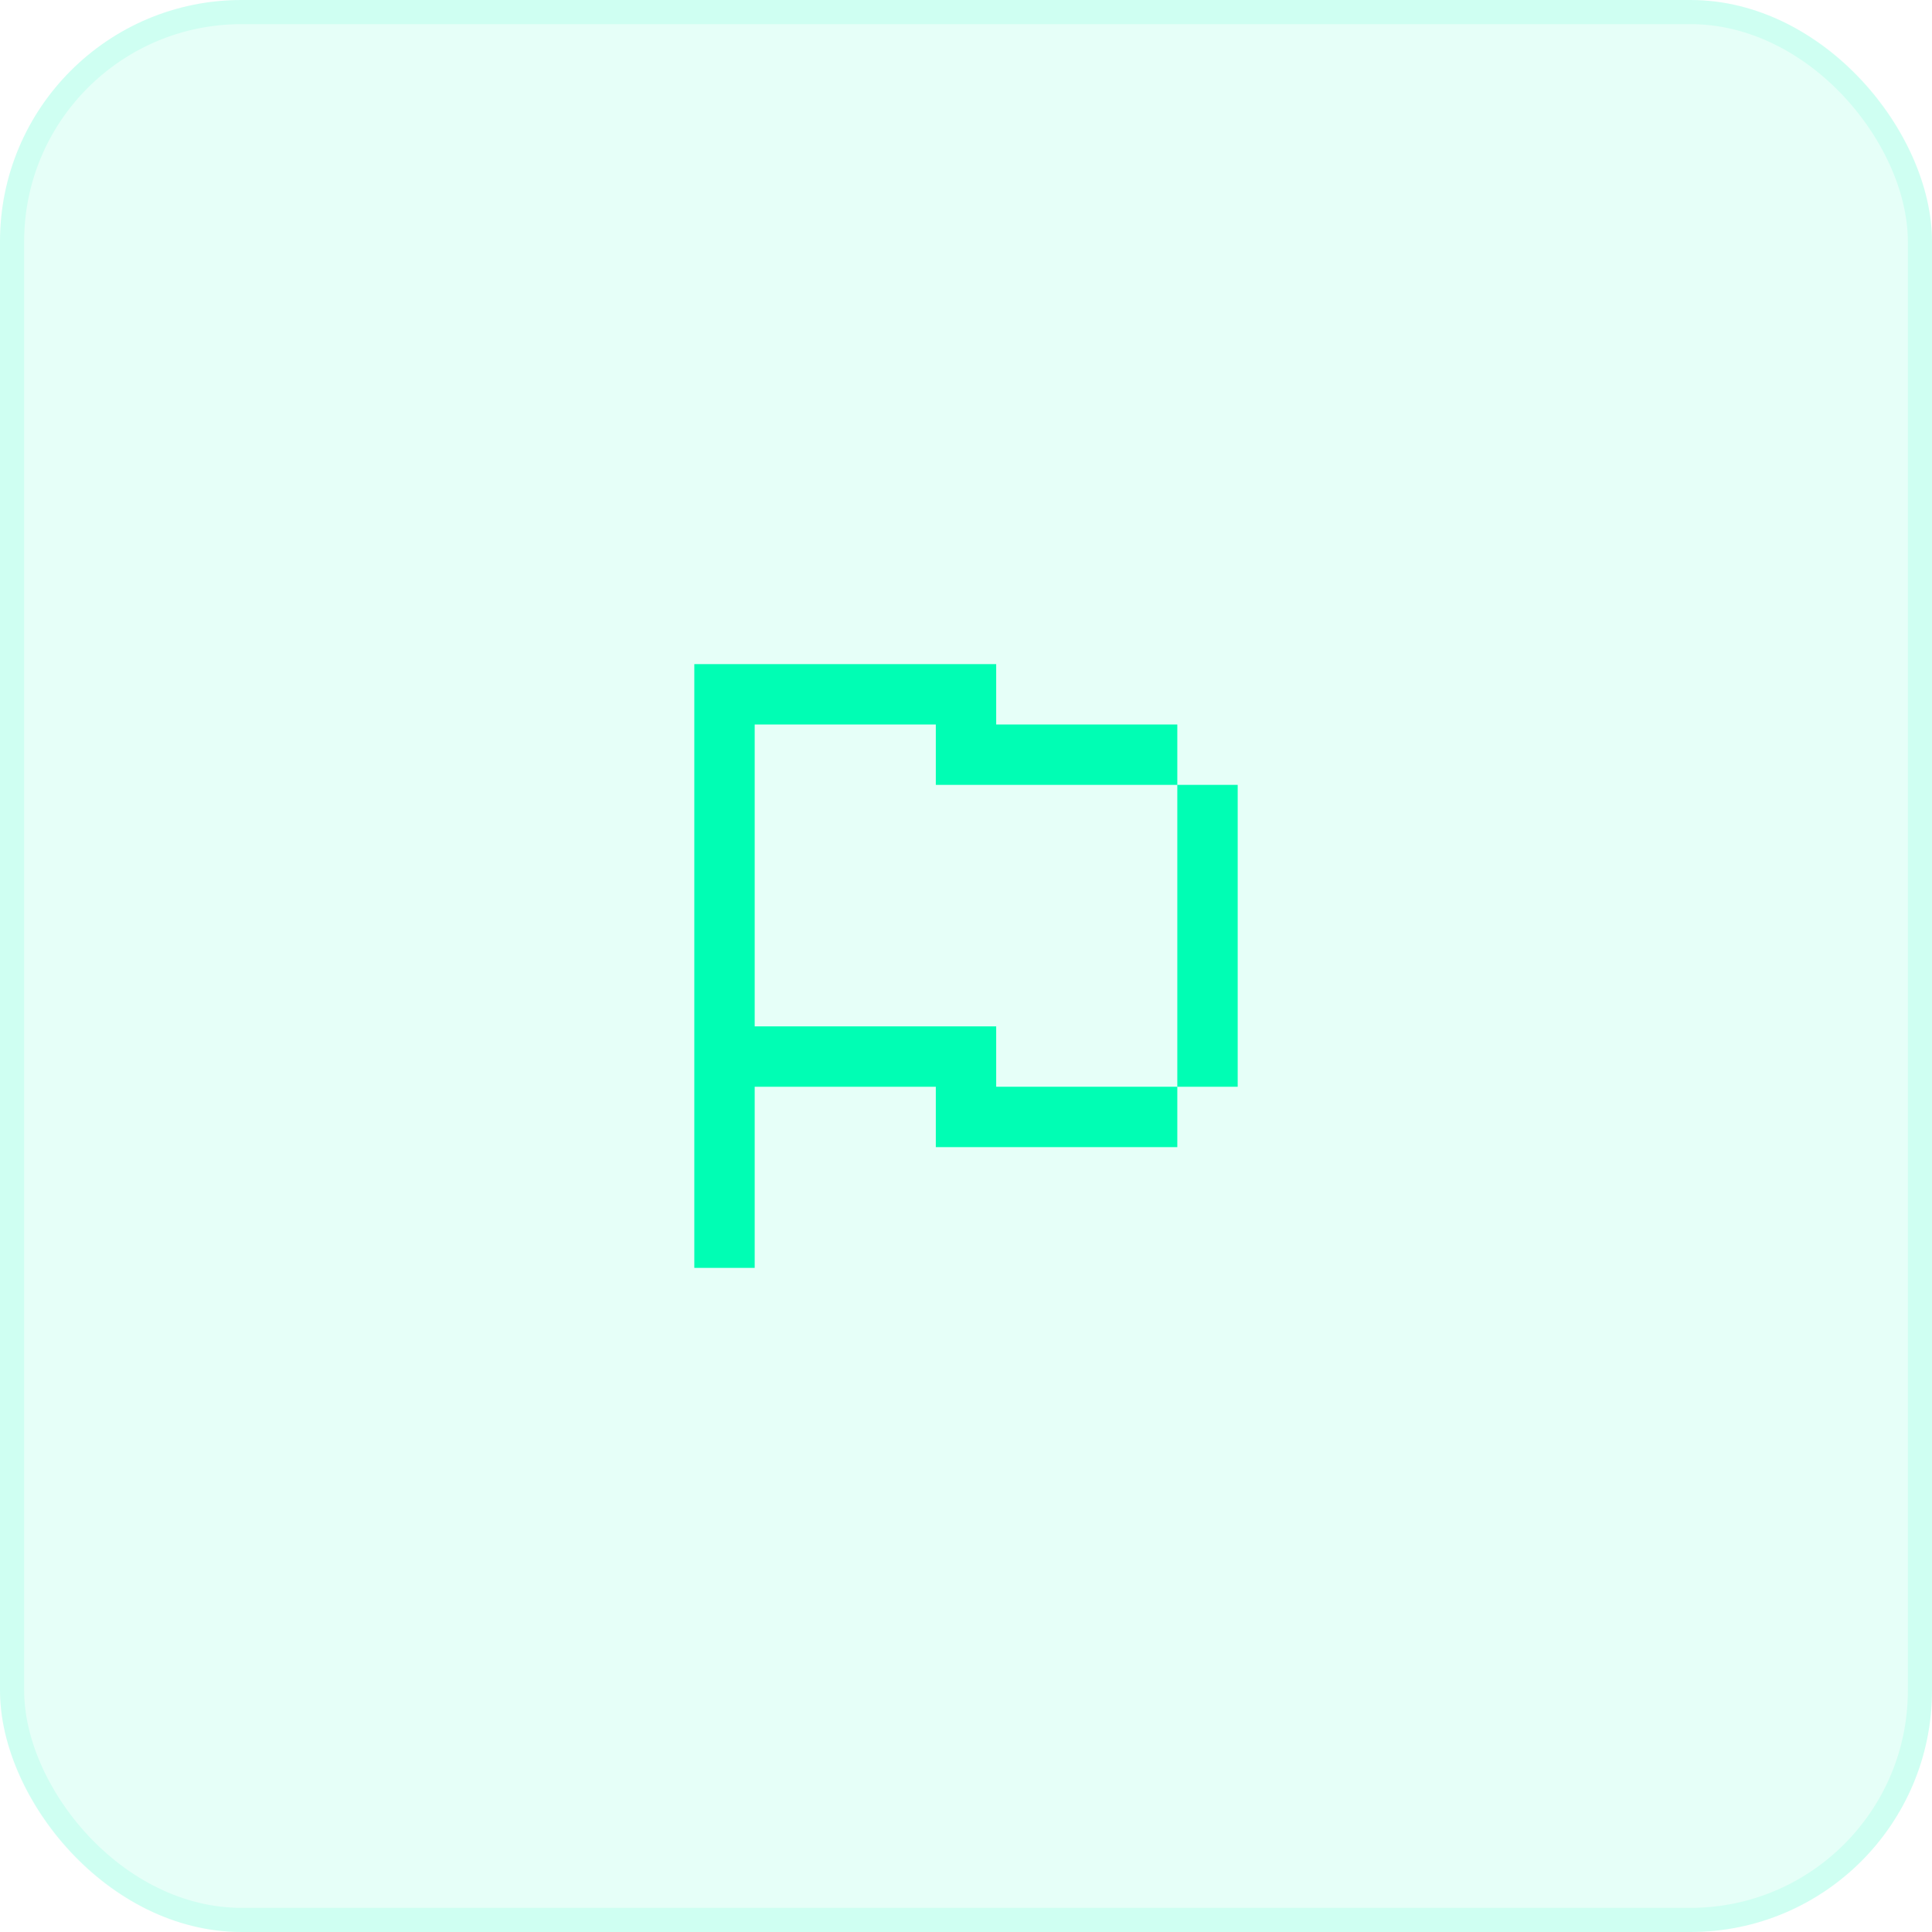 <?xml version="1.0" encoding="UTF-8"?> <svg xmlns="http://www.w3.org/2000/svg" width="80" height="80" viewBox="0 0 80 80" fill="none"><rect width="80" height="80" rx="10" fill="#00FEB4" fill-opacity="0.1"></rect><rect x="0.5" y="0.5" width="79" height="79" rx="9.5" stroke="#00FEB4" stroke-opacity="0.1"></rect><path fill-rule="evenodd" clip-rule="evenodd" d="M28.75 27.5H41.25V30H48.75V32.5H51.25V45H48.75V47.5H38.75V45H31.25V52.5H28.75V27.5ZM31.25 42.5H41.25V45H48.75V32.5H38.75V30H31.25V42.5Z" fill="#00FEB4"></path></svg> 